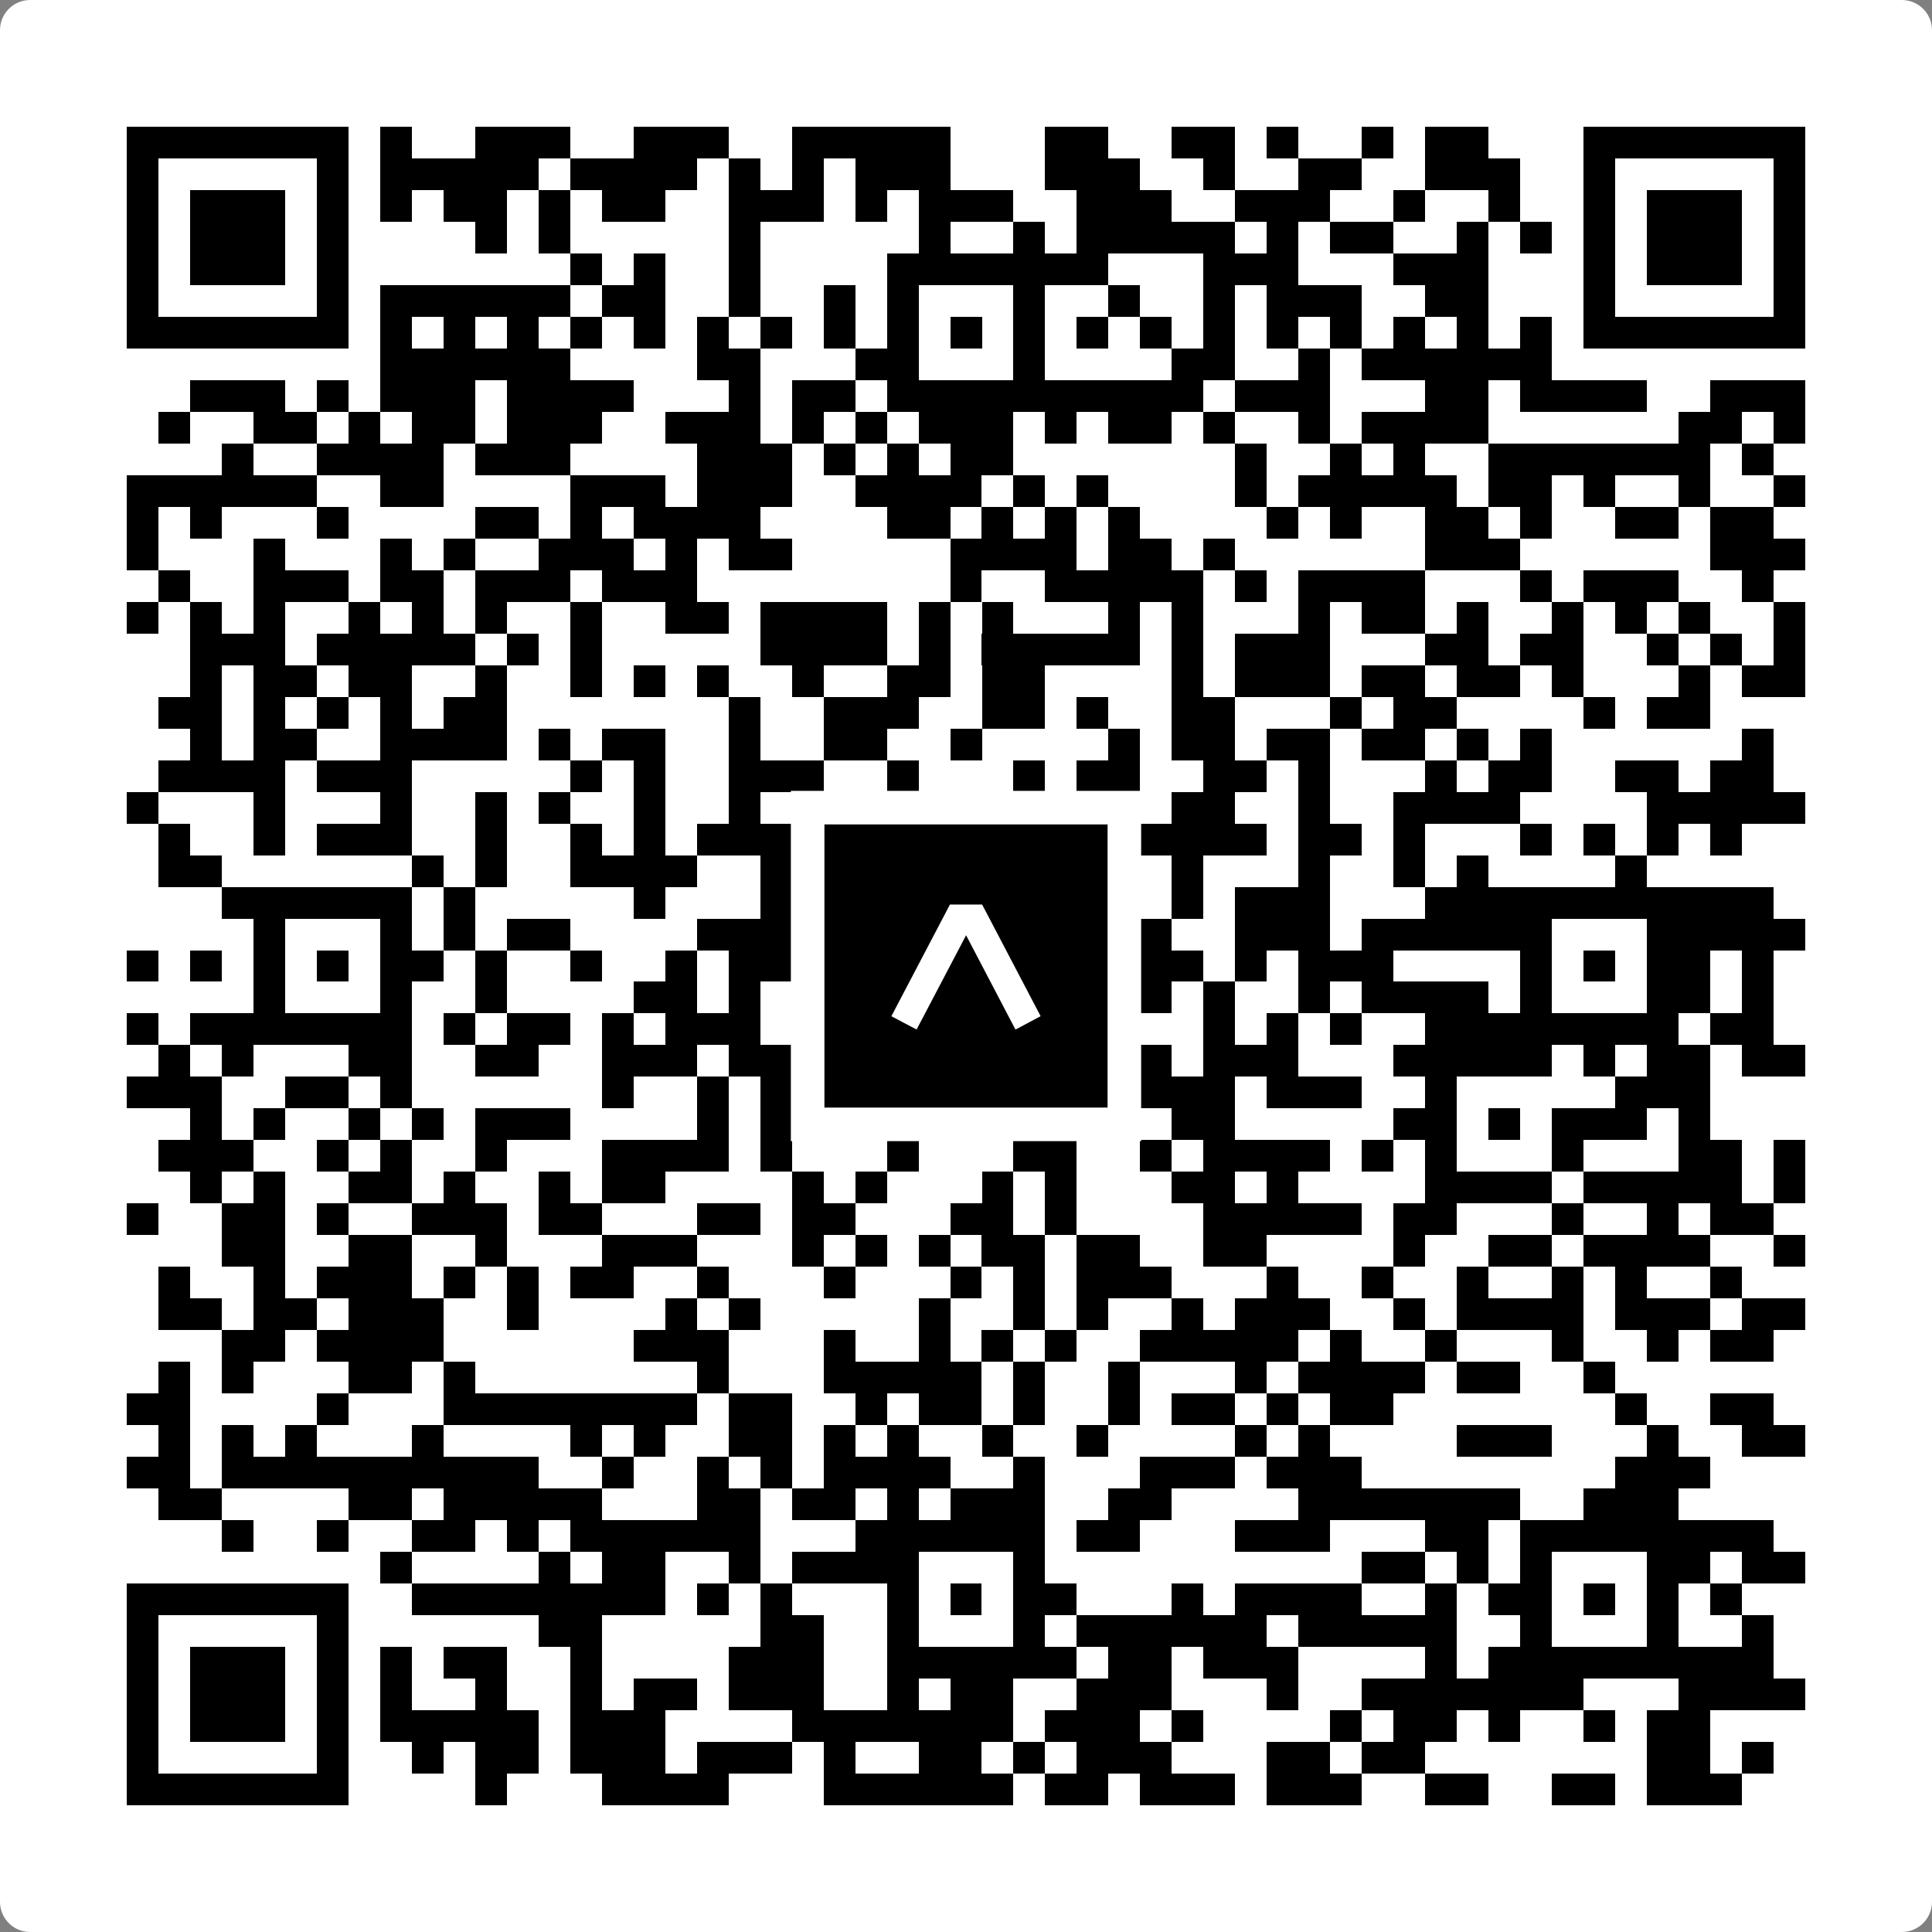 <svg width="512" height="512" viewBox="0 0 512 512" fill="none" xmlns="http://www.w3.org/2000/svg">
    <rect x="0" y="0" width="512" height="512" fill="#808080" stroke="none"/>
    <path d="M0 8C0 3.582 3.582 0 8 0H504C508.418 0 512 3.582 512 8V504C512 508.418 508.418 512 504 512H8C3.582 512 0 508.418 0 504V8Z" fill="white"/>
    <svg xmlns="http://www.w3.org/2000/svg" viewBox="0 0 61 61" shape-rendering="crispEdges" height="512" width="512" x="0" y="0"><path stroke="#000000" d="M4 4.5h7m1 0h1m2 0h3m2 0h3m2 0h5m3 0h2m2 0h2m1 0h1m2 0h1m1 0h2m3 0h7M4 5.5h1m5 0h1m1 0h5m1 0h4m1 0h1m1 0h1m1 0h3m3 0h3m2 0h1m2 0h2m2 0h3m2 0h1m5 0h1M4 6.5h1m1 0h3m1 0h1m1 0h1m1 0h2m1 0h1m1 0h2m2 0h3m1 0h1m1 0h3m2 0h3m2 0h3m2 0h1m2 0h1m2 0h1m1 0h3m1 0h1M4 7.5h1m1 0h3m1 0h1m4 0h1m1 0h1m5 0h1m5 0h1m2 0h1m1 0h5m1 0h1m1 0h2m2 0h1m1 0h1m1 0h1m1 0h3m1 0h1M4 8.5h1m1 0h3m1 0h1m7 0h1m1 0h1m2 0h1m4 0h7m3 0h3m3 0h3m3 0h1m1 0h3m1 0h1M4 9.5h1m5 0h1m1 0h6m1 0h2m2 0h1m2 0h1m1 0h1m3 0h1m2 0h1m2 0h1m1 0h3m2 0h2m3 0h1m5 0h1M4 10.5h7m1 0h1m1 0h1m1 0h1m1 0h1m1 0h1m1 0h1m1 0h1m1 0h1m1 0h1m1 0h1m1 0h1m1 0h1m1 0h1m1 0h1m1 0h1m1 0h1m1 0h1m1 0h1m1 0h1m1 0h7M12 11.5h6m4 0h2m3 0h2m3 0h1m4 0h2m2 0h1m1 0h6M6 12.5h3m1 0h1m1 0h3m1 0h4m3 0h1m1 0h2m1 0h10m1 0h3m3 0h2m1 0h4m2 0h3M5 13.5h1m2 0h2m1 0h1m1 0h2m1 0h3m2 0h3m1 0h1m1 0h1m1 0h3m1 0h1m1 0h2m1 0h1m2 0h1m1 0h4m6 0h2m1 0h1M7 14.5h1m2 0h4m1 0h3m4 0h3m1 0h1m1 0h1m1 0h2m7 0h1m2 0h1m1 0h1m2 0h7m1 0h1M4 15.5h6m2 0h2m4 0h3m1 0h3m2 0h4m1 0h1m1 0h1m4 0h1m1 0h5m1 0h2m1 0h1m2 0h1m2 0h1M4 16.5h1m1 0h1m3 0h1m4 0h2m1 0h1m1 0h4m4 0h2m1 0h1m1 0h1m1 0h1m4 0h1m1 0h1m2 0h2m1 0h1m2 0h2m1 0h2M4 17.5h1m3 0h1m3 0h1m1 0h1m2 0h3m1 0h1m1 0h2m5 0h4m1 0h2m1 0h1m6 0h3m6 0h3M5 18.5h1m2 0h3m1 0h2m1 0h3m1 0h3m8 0h1m2 0h5m1 0h1m1 0h4m3 0h1m1 0h3m2 0h1M4 19.5h1m1 0h1m1 0h1m2 0h1m1 0h1m1 0h1m2 0h1m2 0h2m1 0h4m1 0h1m1 0h1m3 0h1m1 0h1m3 0h1m1 0h2m1 0h1m2 0h1m1 0h1m1 0h1m2 0h1M6 20.5h3m1 0h5m1 0h1m1 0h1m5 0h4m1 0h1m1 0h5m1 0h1m1 0h3m3 0h2m1 0h2m2 0h1m1 0h1m1 0h1M6 21.5h1m1 0h2m1 0h2m2 0h1m2 0h1m1 0h1m1 0h1m2 0h1m2 0h2m1 0h2m4 0h1m1 0h3m1 0h2m1 0h2m1 0h1m3 0h1m1 0h2M5 22.5h2m1 0h1m1 0h1m1 0h1m1 0h2m7 0h1m2 0h3m2 0h2m1 0h1m2 0h2m3 0h1m1 0h2m4 0h1m1 0h2M6 23.5h1m1 0h2m2 0h4m1 0h1m1 0h2m2 0h1m2 0h2m2 0h1m4 0h1m1 0h2m1 0h2m1 0h2m1 0h1m1 0h1m6 0h1M5 24.5h4m1 0h3m5 0h1m1 0h1m2 0h3m2 0h1m3 0h1m1 0h2m2 0h2m1 0h1m3 0h1m1 0h2m2 0h2m1 0h2M4 25.5h1m3 0h1m3 0h1m2 0h1m1 0h1m2 0h1m2 0h1m1 0h1m1 0h2m1 0h3m2 0h1m1 0h2m2 0h1m2 0h4m4 0h5M5 26.5h1m2 0h1m1 0h3m2 0h1m2 0h1m1 0h1m1 0h4m2 0h1m1 0h1m1 0h2m1 0h5m1 0h2m1 0h1m3 0h1m1 0h1m1 0h1m1 0h1M5 27.5h2m6 0h1m1 0h1m2 0h4m2 0h1m1 0h2m5 0h2m2 0h1m3 0h1m2 0h1m1 0h1m4 0h1M7 28.5h6m1 0h1m5 0h1m3 0h10m3 0h1m1 0h3m3 0h11M8 29.5h1m3 0h1m1 0h1m1 0h2m4 0h3m1 0h1m1 0h1m3 0h2m1 0h2m2 0h3m1 0h6m3 0h5M4 30.5h1m1 0h1m1 0h1m1 0h1m1 0h2m1 0h1m2 0h1m2 0h1m1 0h6m1 0h1m1 0h2m2 0h2m1 0h1m1 0h3m4 0h1m1 0h1m1 0h2m1 0h1M8 31.5h1m3 0h1m2 0h1m4 0h2m1 0h1m1 0h2m1 0h1m3 0h2m1 0h2m1 0h1m2 0h1m1 0h4m1 0h1m3 0h2m1 0h1M4 32.5h1m1 0h7m1 0h1m1 0h2m1 0h1m1 0h3m1 0h2m1 0h5m5 0h1m1 0h1m1 0h1m2 0h8m1 0h2M5 33.5h1m1 0h1m3 0h2m2 0h2m2 0h3m1 0h2m1 0h3m3 0h1m1 0h3m1 0h3m3 0h5m1 0h1m1 0h2m1 0h2M4 34.5h3m2 0h2m1 0h1m6 0h1m2 0h1m1 0h3m2 0h1m2 0h1m2 0h4m1 0h3m2 0h1m5 0h3M6 35.5h1m1 0h1m2 0h1m1 0h1m1 0h3m4 0h1m1 0h2m1 0h2m6 0h1m1 0h2m5 0h2m1 0h1m1 0h3m1 0h1M5 36.5h3m2 0h1m1 0h1m2 0h1m3 0h4m1 0h1m3 0h1m3 0h2m2 0h1m1 0h4m1 0h1m1 0h1m3 0h1m3 0h2m1 0h1M6 37.5h1m1 0h1m2 0h2m1 0h1m2 0h1m1 0h2m4 0h1m1 0h1m3 0h1m1 0h1m3 0h2m1 0h1m4 0h4m1 0h5m1 0h1M4 38.5h1m2 0h2m1 0h1m2 0h3m1 0h2m3 0h2m1 0h2m3 0h2m1 0h1m4 0h5m1 0h2m3 0h1m2 0h1m1 0h2M7 39.5h2m2 0h2m2 0h1m3 0h3m3 0h1m1 0h1m1 0h1m1 0h2m1 0h2m2 0h2m4 0h1m2 0h2m1 0h4m2 0h1M5 40.5h1m2 0h1m1 0h3m1 0h1m1 0h1m1 0h2m2 0h1m3 0h1m3 0h1m1 0h1m1 0h3m3 0h1m2 0h1m2 0h1m2 0h1m1 0h1m2 0h1M5 41.5h2m1 0h2m1 0h3m2 0h1m4 0h1m1 0h1m5 0h1m2 0h1m1 0h1m2 0h1m1 0h3m2 0h1m1 0h4m1 0h3m1 0h2M7 42.5h2m1 0h4m6 0h3m3 0h1m2 0h1m1 0h1m1 0h1m2 0h5m1 0h1m2 0h1m3 0h1m2 0h1m1 0h2M5 43.5h1m1 0h1m3 0h2m1 0h1m7 0h1m3 0h5m1 0h1m2 0h1m3 0h1m1 0h4m1 0h2m2 0h1M4 44.5h2m4 0h1m3 0h8m1 0h2m2 0h1m1 0h2m1 0h1m2 0h1m1 0h2m1 0h1m1 0h2m7 0h1m2 0h2M5 45.5h1m1 0h1m1 0h1m3 0h1m4 0h1m1 0h1m2 0h2m1 0h1m1 0h1m2 0h1m2 0h1m4 0h1m1 0h1m4 0h3m3 0h1m2 0h2M4 46.5h2m1 0h10m2 0h1m2 0h1m1 0h1m1 0h4m2 0h1m3 0h3m1 0h3m8 0h3M5 47.5h2m4 0h2m1 0h5m3 0h2m1 0h2m1 0h1m1 0h3m2 0h2m4 0h7m2 0h3M7 48.5h1m2 0h1m2 0h2m1 0h1m1 0h6m3 0h6m1 0h2m3 0h3m3 0h2m1 0h8M12 49.5h1m4 0h1m1 0h2m2 0h1m1 0h4m3 0h1m10 0h2m1 0h1m1 0h1m3 0h2m1 0h2M4 50.5h7m2 0h8m1 0h1m1 0h1m3 0h1m1 0h1m1 0h2m3 0h1m1 0h4m2 0h1m1 0h2m1 0h1m1 0h1m1 0h1M4 51.5h1m5 0h1m6 0h2m5 0h2m2 0h1m3 0h1m1 0h6m1 0h5m2 0h1m3 0h1m2 0h1M4 52.5h1m1 0h3m1 0h1m1 0h1m1 0h2m2 0h1m4 0h3m2 0h6m1 0h2m1 0h3m4 0h1m1 0h9M4 53.5h1m1 0h3m1 0h1m1 0h1m2 0h1m2 0h1m1 0h2m1 0h3m2 0h1m1 0h2m2 0h3m3 0h1m2 0h7m3 0h4M4 54.5h1m1 0h3m1 0h1m1 0h5m1 0h3m4 0h7m1 0h3m1 0h1m4 0h1m1 0h2m1 0h1m2 0h1m1 0h2M4 55.5h1m5 0h1m2 0h1m1 0h2m1 0h3m1 0h3m1 0h1m2 0h2m1 0h1m1 0h3m3 0h2m1 0h2m7 0h2m1 0h1M4 56.5h7m4 0h1m3 0h4m3 0h6m1 0h2m1 0h3m1 0h3m2 0h2m2 0h2m1 0h3"/></svg>

    <rect x="214.033" y="214.033" width="83.934" height="83.934" fill="black" stroke="white" stroke-width="8.893"/>
    <svg x="214.033" y="214.033" width="83.934" height="83.934" viewBox="0 0 116 116" fill="none" xmlns="http://www.w3.org/2000/svg">
      <path d="M63.911 35.496L52.114 35.496L30.667 76.393L39.902 81.271L58.033 46.739L76.117 81.283L85.333 76.385L63.911 35.496Z" fill="white"/>
    </svg>
  </svg>